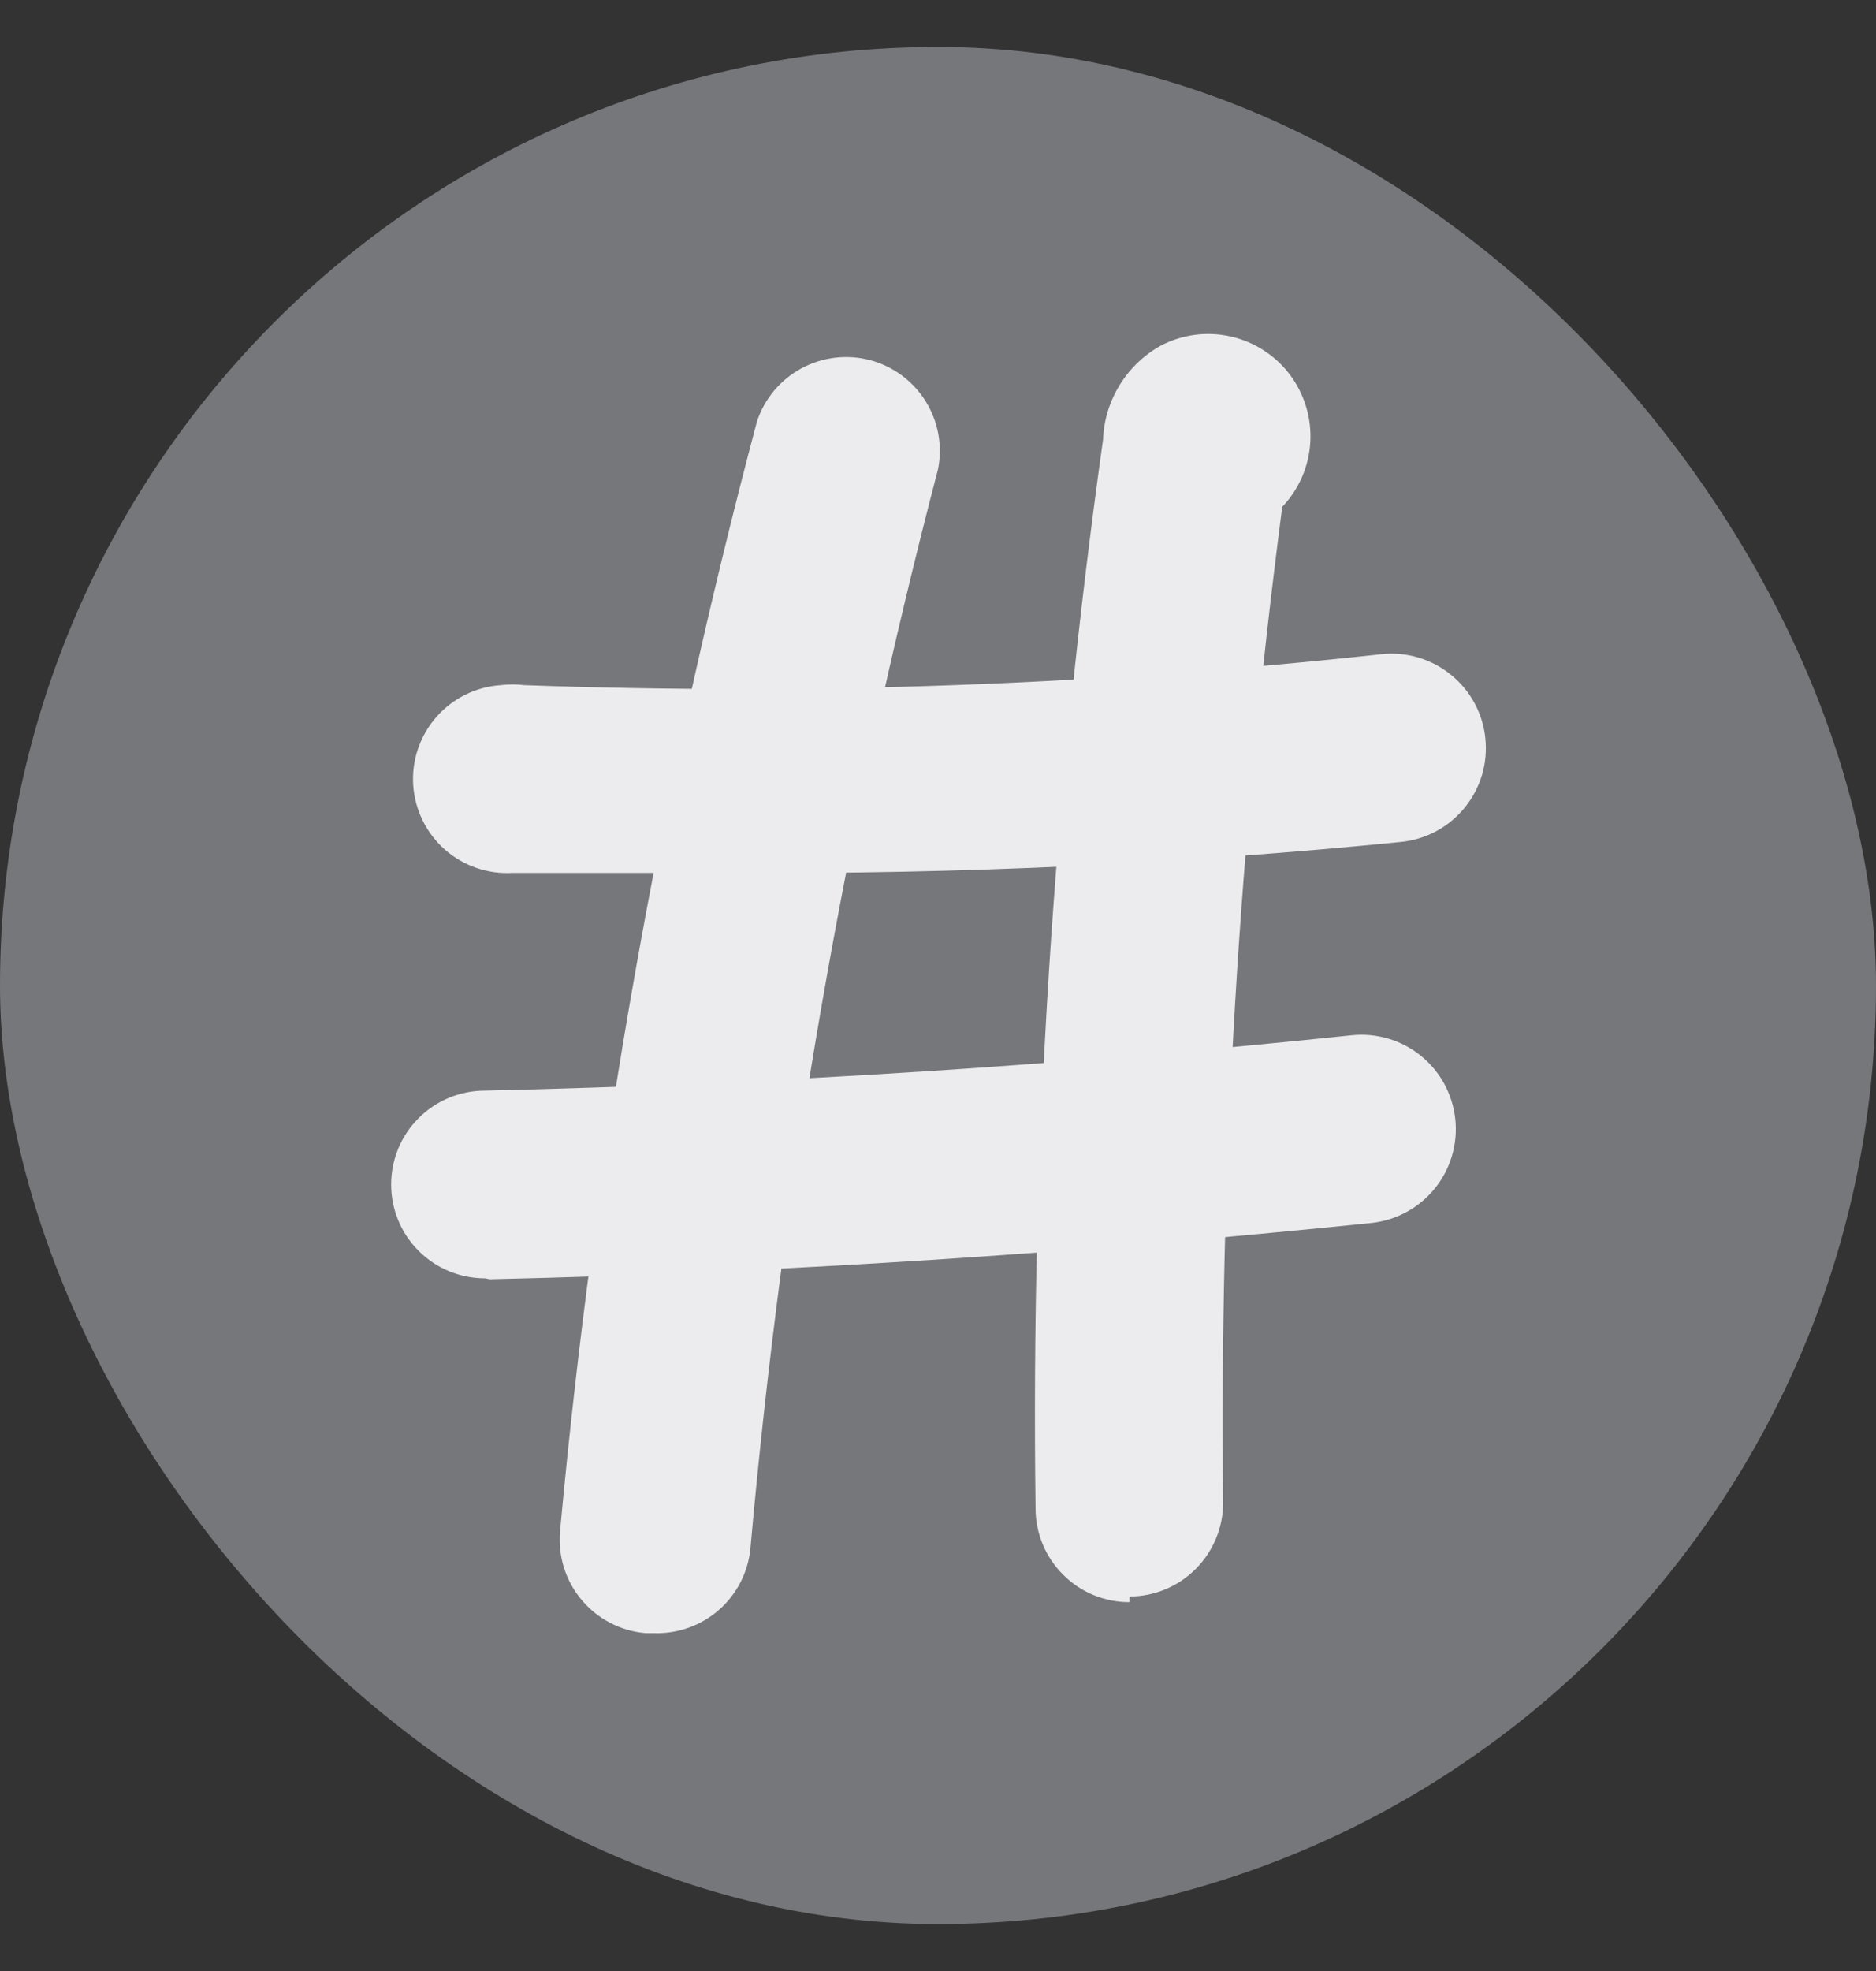 <svg width="20" height="21" viewBox="0 0 20 21" fill="none" xmlns="http://www.w3.org/2000/svg">
<rect x="0" y="0" width="20" height="21" fill="#333333" stroke="none"/>
<rect y="0.5" width="20" height="20" rx="10" fill="#76777B"/>
<g clip-path="url(#clip0_1282_1153)">
<path d="M6.97 17.4H6.88C6.617 17.377 6.373 17.251 6.202 17.048C6.031 16.846 5.948 16.584 5.97 16.32C6.338 12.325 7.04 8.368 8.07 4.49C8.15 4.248 8.32 4.046 8.543 3.925C8.767 3.804 9.029 3.772 9.275 3.837C9.521 3.902 9.733 4.059 9.868 4.275C10.003 4.491 10.05 4.75 10 5C9.015 8.771 8.346 12.618 8 16.5C7.975 16.753 7.855 16.986 7.663 17.154C7.472 17.321 7.224 17.409 6.97 17.4Z" fill="#ECECEE"/>
<path d="M12.04 17.07C11.774 17.07 11.52 16.965 11.333 16.777C11.145 16.59 11.04 16.335 11.04 16.07C10.989 12.261 11.23 8.453 11.76 4.68C11.768 4.474 11.83 4.274 11.939 4.099C12.047 3.924 12.199 3.779 12.38 3.68C12.609 3.562 12.872 3.528 13.124 3.586C13.375 3.643 13.598 3.788 13.753 3.994C13.907 4.2 13.984 4.455 13.969 4.712C13.954 4.97 13.848 5.213 13.67 5.4C13.21 8.917 12.999 12.463 13.04 16.01C13.04 16.275 12.934 16.53 12.747 16.717C12.559 16.905 12.305 17.01 12.04 17.01V17.07Z" fill="#ECECEE"/>
<path d="M7.85 9.3C7.05 9.3 6.26 9.3 5.47 9.3C5.205 9.317 4.944 9.228 4.744 9.053C4.545 8.878 4.423 8.63 4.405 8.365C4.388 8.1 4.477 7.839 4.652 7.639C4.828 7.439 5.075 7.317 5.34 7.3C5.423 7.29 5.507 7.29 5.59 7.3C8.641 7.41 11.696 7.3 14.73 6.97C14.862 6.956 14.995 6.968 15.121 7.006C15.248 7.043 15.366 7.106 15.468 7.189C15.571 7.272 15.656 7.374 15.719 7.49C15.782 7.606 15.822 7.734 15.835 7.865C15.849 7.996 15.837 8.129 15.8 8.256C15.762 8.382 15.7 8.5 15.617 8.603C15.534 8.705 15.431 8.791 15.315 8.854C15.199 8.917 15.072 8.956 14.94 8.97C12.585 9.205 10.218 9.315 7.85 9.3Z" fill="#ECECEE"/>
<path d="M5.17 13.62C4.905 13.62 4.65 13.515 4.463 13.327C4.275 13.14 4.17 12.885 4.17 12.62C4.17 12.355 4.275 12.1 4.463 11.913C4.65 11.725 4.905 11.62 5.17 11.62C8.25 11.55 11.36 11.35 14.41 11.03C14.675 11.002 14.941 11.081 15.148 11.249C15.355 11.416 15.487 11.66 15.515 11.925C15.543 12.19 15.464 12.456 15.296 12.663C15.128 12.87 14.885 13.002 14.62 13.03C11.51 13.35 8.35 13.56 5.22 13.63L5.17 13.62Z" fill="#ECECEE"/>
</g>
<defs>
<clipPath id="clip0_1282_1153">
<rect width="14" height="14" fill="white" transform="translate(3 3.5)"/>
</clipPath>
</defs>
</svg>
